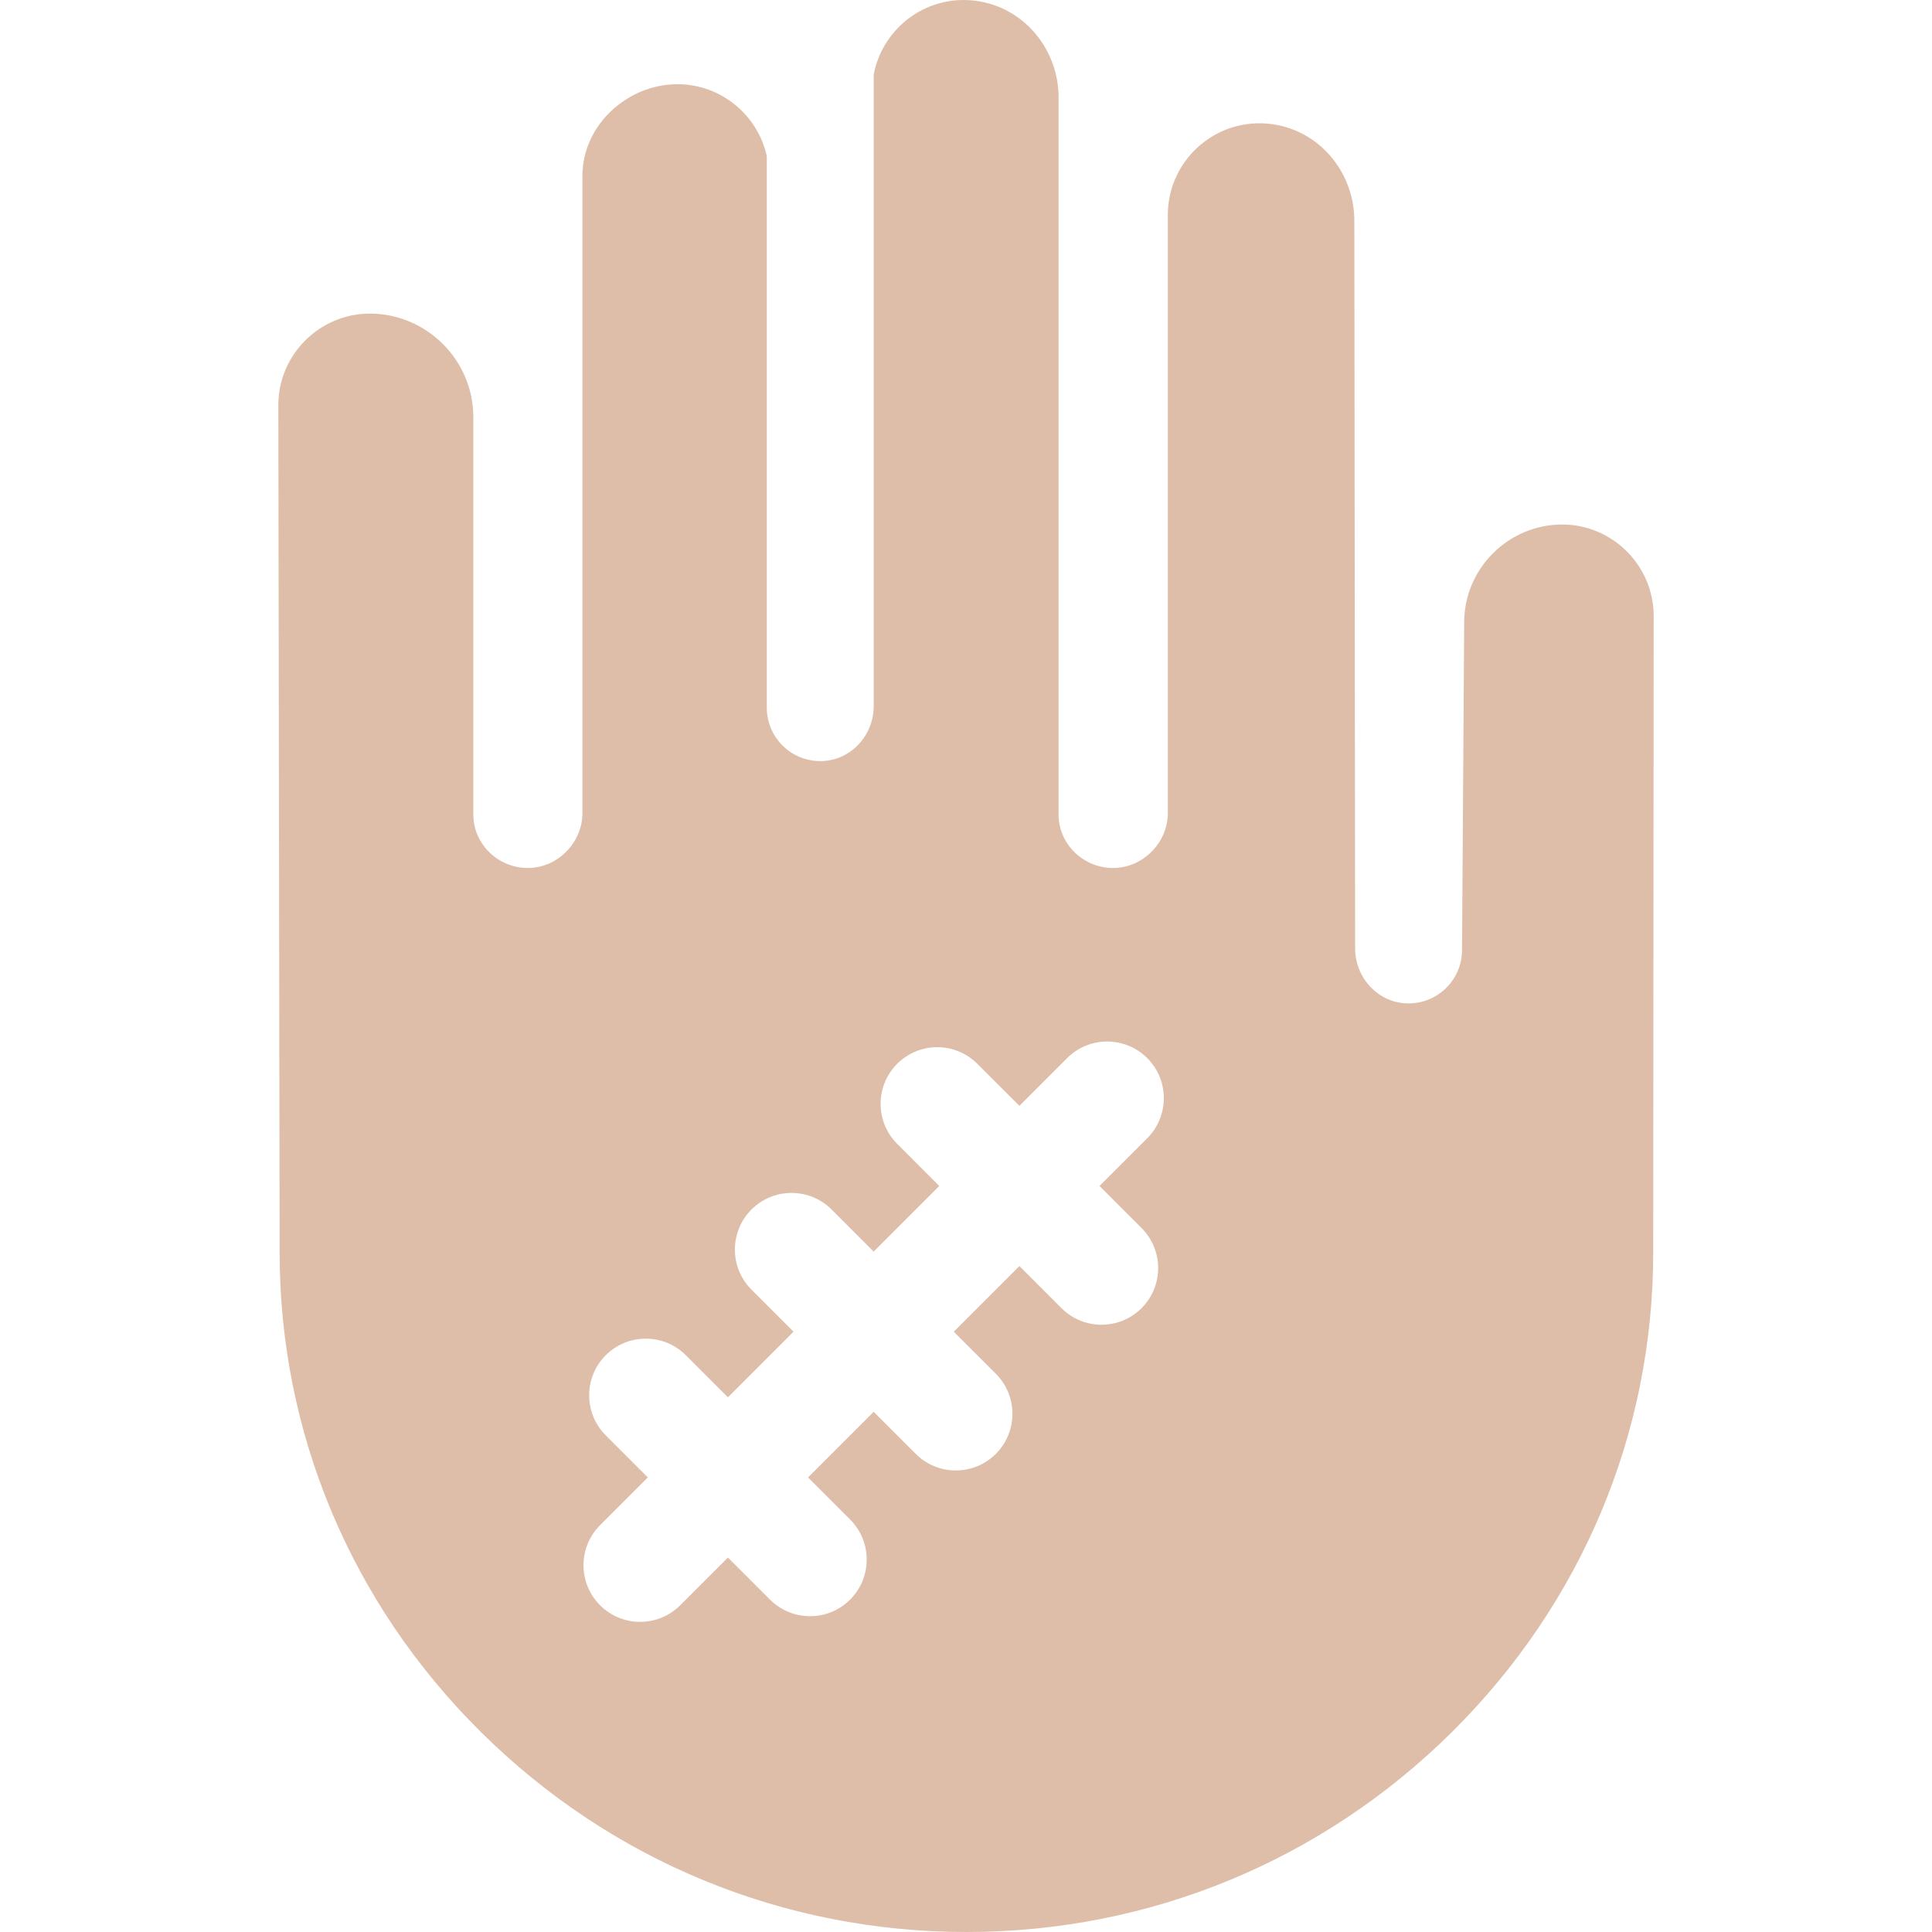 <?xml version="1.0" encoding="UTF-8"?> <svg xmlns="http://www.w3.org/2000/svg" xmlns:xlink="http://www.w3.org/1999/xlink" xmlns:svgjs="http://svgjs.com/svgjs" width="512" height="512" x="0" y="0" viewBox="0 0 511.644 511.644" style="enable-background:new 0 0 512 512" xml:space="preserve" class=""> <g> <g xmlns="http://www.w3.org/2000/svg"> <path d="m413.71 138.904c-14.276 0-25.957 11.681-25.957 25.957l-.568 86.71c0 8.045-6.711 14.522-14.839 14.139-7.613-.359-13.471-6.917-13.471-14.539l-.21-192.735c0-12.122-8.341-22.903-20.225-25.292-15.46-3.107-29.168 8.787-29.168 23.728l-.001 158.439c0 7.622-6.232 14.18-13.845 14.539-8.129.383-15.089-6.094-15.089-14.139l.002-189.91c0-12.265-8.538-23.136-20.597-25.377-13.742-2.553-26.008 6.715-28.377 19.358.001.087.013.171.013.259v166.961c0 7.622-5.857 14.18-13.471 14.539-8.129.383-14.84-6.094-14.84-14.139v-146.063c-2.392-10.853-12.112-19.038-23.656-19.038-13.323 0-25.168 10.901-25.168 24.225l-.001 168.786c0 7.622-6.197 14.18-13.811 14.539-8.129.383-15.086-6.094-15.086-14.139l.002-105.246c0-15.077-12.336-27.413-27.413-27.413-13.324 0-24.224 10.901-24.224 24.224l.339 224.406c0 47.813 18.919 92.905 53.272 126.971 34.461 34.172 80.136 52.99 128.612 52.99s94.151-18.819 128.611-52.99c34.352-34.065 53.271-79.158 53.271-126.971l.119-168.554c0-13.324-10.901-24.225-24.224-24.225zm-111.394 186.311c5.858 5.857 5.858 15.355 0 21.213-2.929 2.929-6.767 4.394-10.606 4.394s-7.678-1.465-10.606-4.394l-11.144-11.143-17.379 17.379 11.144 11.144c5.858 5.857 5.858 15.355 0 21.213-2.929 2.929-6.767 4.394-10.606 4.394s-7.678-1.465-10.606-4.394l-11.144-11.143-17.38 17.38 11.143 11.143c5.858 5.857 5.858 15.355 0 21.213-2.929 2.929-6.769 4.394-10.606 4.394-3.839 0-7.678-1.464-10.606-4.394l-11.144-11.143-12.644 12.643c-2.929 2.929-6.768 4.394-10.606 4.394-3.839 0-7.678-1.465-10.606-4.394-5.858-5.857-5.858-15.355 0-21.213l12.644-12.644-11.143-11.143c-5.858-5.857-5.858-15.355 0-21.213s15.356-5.858 21.213 0l11.143 11.143 17.379-17.379-11.143-11.143c-5.858-5.857-5.858-15.355 0-21.213 5.857-5.857 15.355-5.857 21.213 0l11.143 11.143 17.379-17.379-11.143-11.144c-5.858-5.857-5.858-15.355 0-21.213 5.857-5.857 15.355-5.857 21.213 0l11.144 11.143 12.644-12.643c5.857-5.857 15.355-5.857 21.213 0s5.858 15.355 0 21.213l-12.643 12.644z" fill="#dfbea9" data-original="#000000" style="" class=""></path> </g> </g> </svg> 